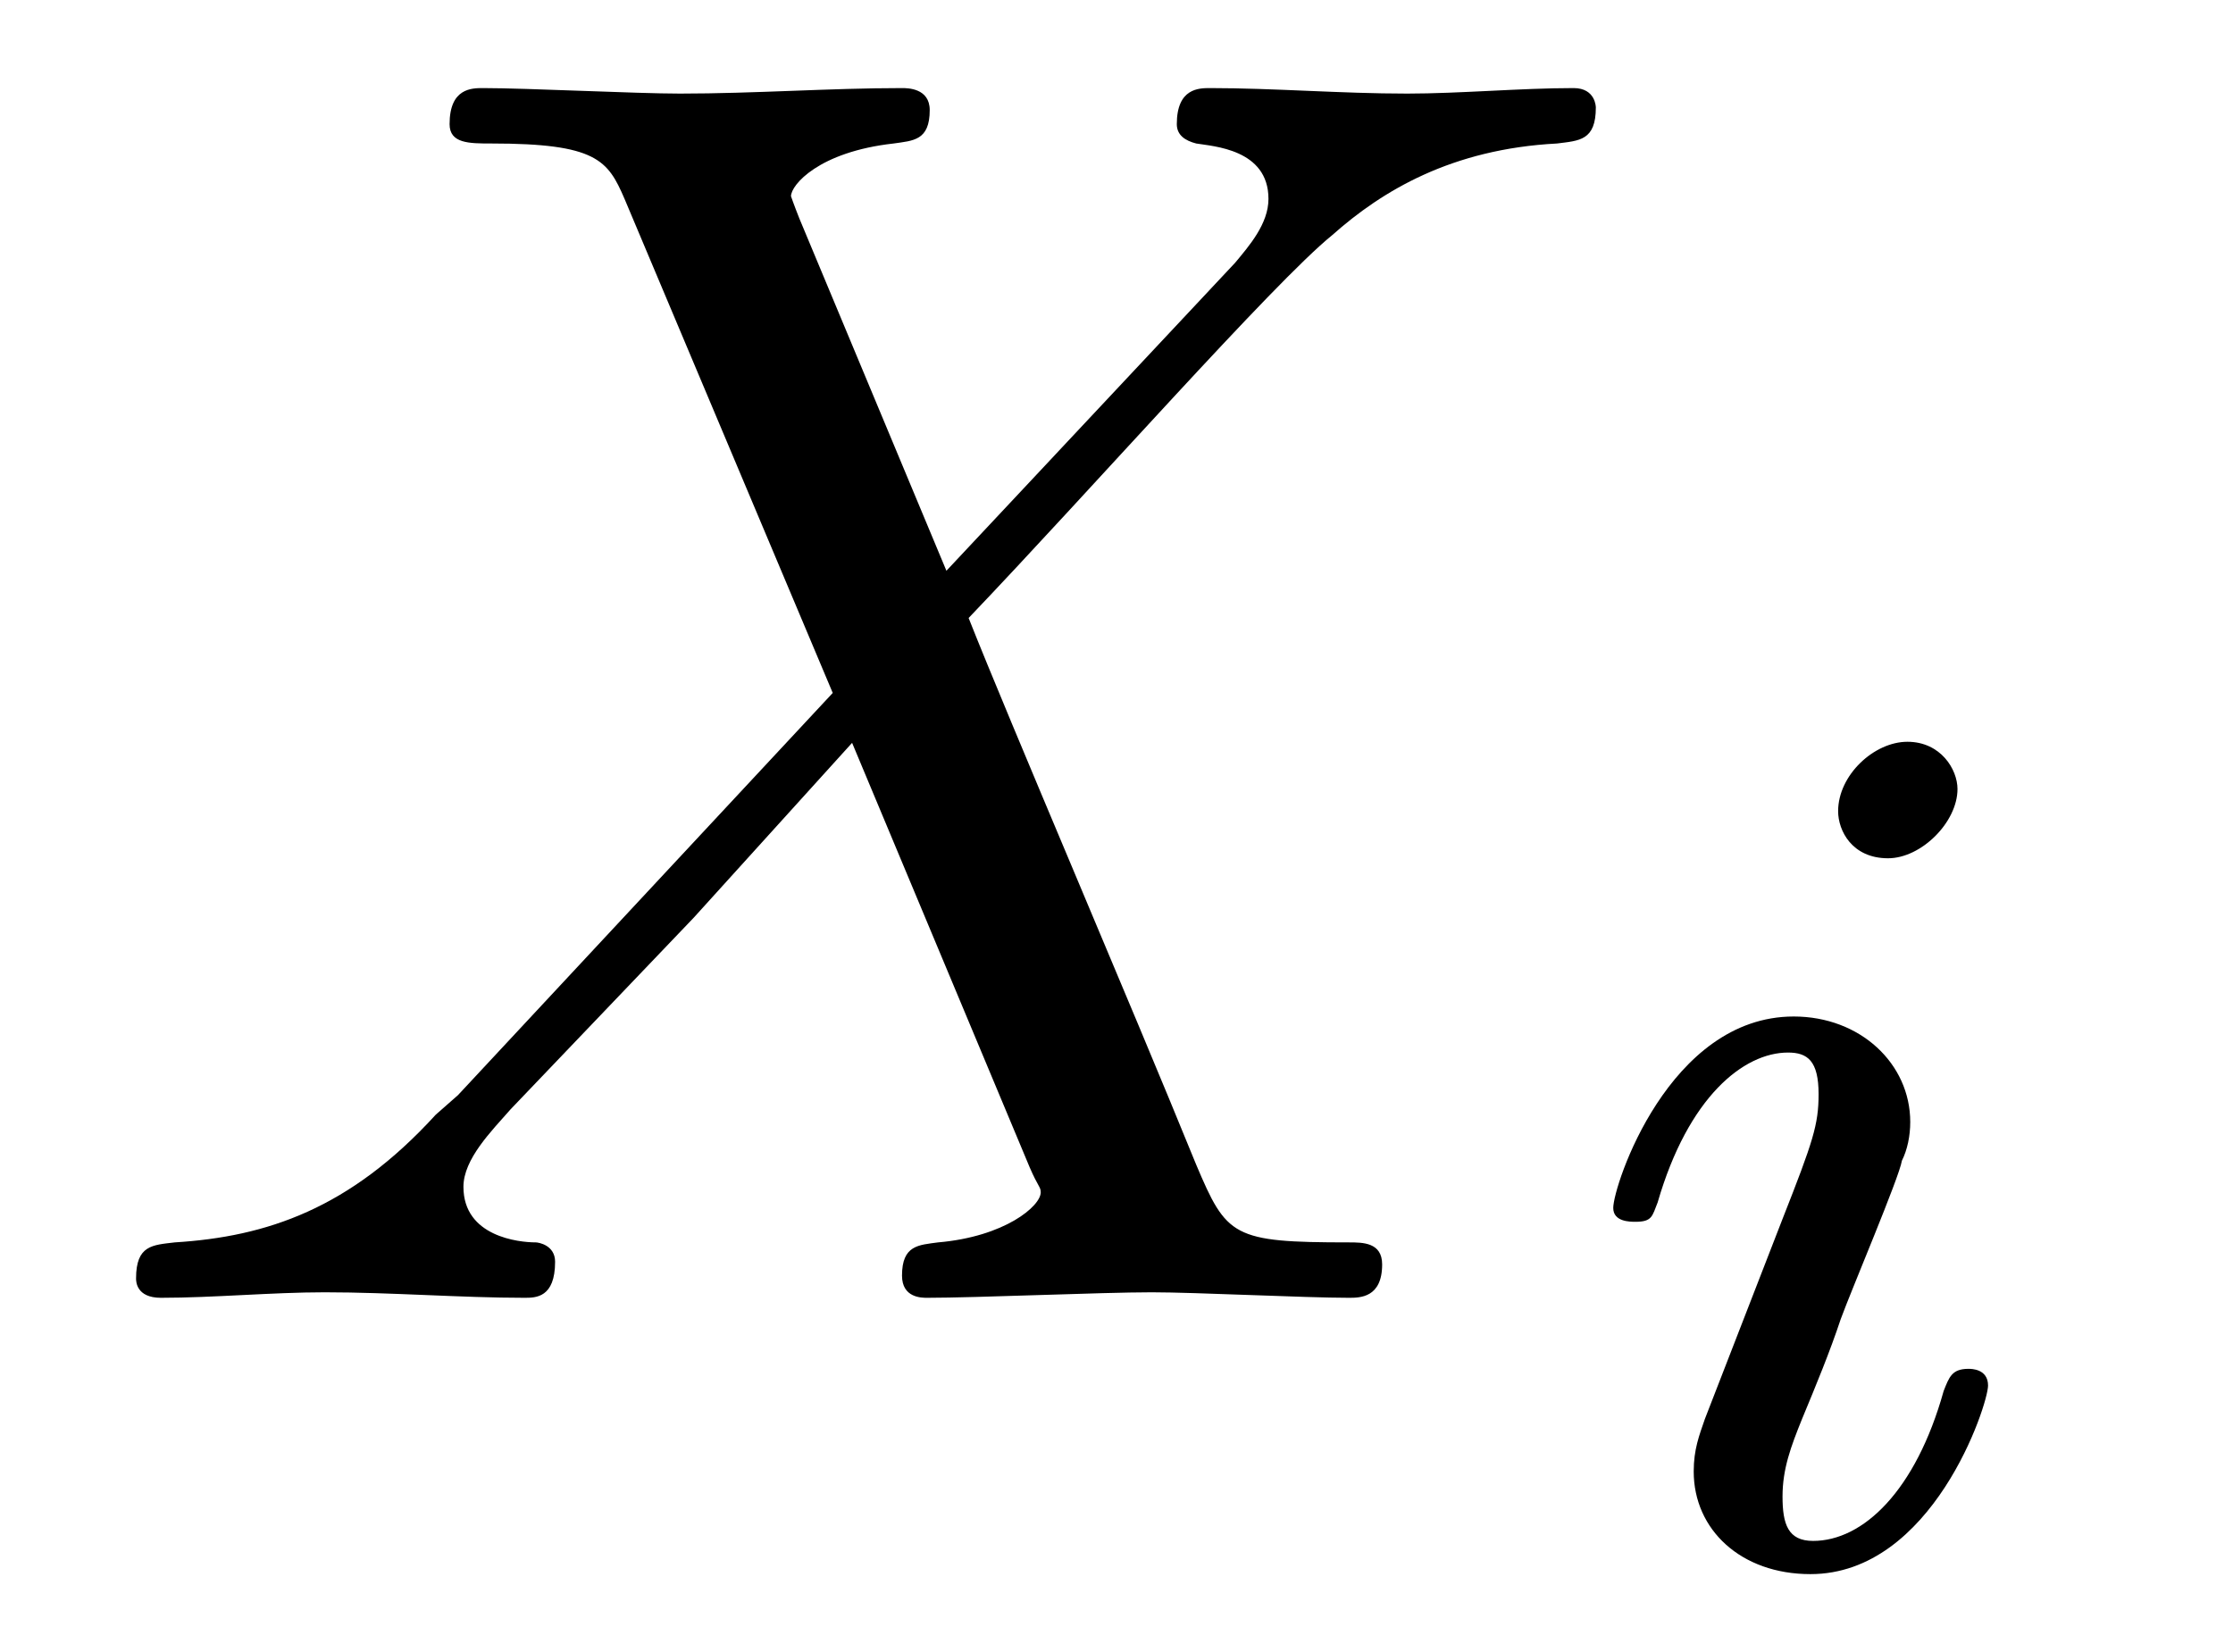 <?xml version="1.0" encoding="UTF-8"?>
<svg xmlns="http://www.w3.org/2000/svg" xmlns:xlink="http://www.w3.org/1999/xlink" viewBox="0 0 12.571 9.302" version="1.2">
<defs>
<g>
<symbol overflow="visible" id="glyph0-0">
<path style="stroke:none;" d=""/>
</symbol>
<symbol overflow="visible" id="glyph0-1">
<path style="stroke:none;" d="M 4.828 -4.094 L 4 -6.078 C 3.969 -6.156 3.953 -6.203 3.953 -6.203 C 3.953 -6.266 4.109 -6.453 4.531 -6.5 C 4.641 -6.516 4.734 -6.516 4.734 -6.688 C 4.734 -6.812 4.609 -6.812 4.578 -6.812 C 4.172 -6.812 3.75 -6.781 3.328 -6.781 C 3.078 -6.781 2.469 -6.812 2.219 -6.812 C 2.156 -6.812 2.031 -6.812 2.031 -6.609 C 2.031 -6.5 2.141 -6.5 2.266 -6.5 C 2.859 -6.5 2.922 -6.406 3.016 -6.188 L 4.188 -3.406 L 2.078 -1.141 L 1.953 -1.031 C 1.469 -0.5 1 -0.344 0.484 -0.312 C 0.359 -0.297 0.266 -0.297 0.266 -0.109 C 0.266 -0.094 0.266 0 0.406 0 C 0.703 0 1.031 -0.031 1.328 -0.031 C 1.703 -0.031 2.094 0 2.453 0 C 2.516 0 2.625 0 2.625 -0.203 C 2.625 -0.297 2.531 -0.312 2.516 -0.312 C 2.422 -0.312 2.109 -0.344 2.109 -0.625 C 2.109 -0.781 2.266 -0.938 2.375 -1.062 L 3.406 -2.141 L 4.297 -3.125 L 5.297 -0.734 C 5.344 -0.625 5.359 -0.625 5.359 -0.594 C 5.359 -0.516 5.156 -0.344 4.781 -0.312 C 4.672 -0.297 4.578 -0.297 4.578 -0.125 C 4.578 0 4.688 0 4.719 0 C 5 0 5.703 -0.031 5.984 -0.031 C 6.234 -0.031 6.844 0 7.094 0 C 7.156 0 7.281 0 7.281 -0.188 C 7.281 -0.312 7.172 -0.312 7.094 -0.312 C 6.438 -0.312 6.406 -0.344 6.234 -0.75 C 5.859 -1.672 5.188 -3.234 4.953 -3.828 C 5.625 -4.531 6.672 -5.719 7 -5.984 C 7.281 -6.234 7.672 -6.469 8.266 -6.5 C 8.391 -6.516 8.484 -6.516 8.484 -6.703 C 8.484 -6.703 8.484 -6.812 8.359 -6.812 C 8.062 -6.812 7.719 -6.781 7.422 -6.781 C 7.047 -6.781 6.672 -6.812 6.312 -6.812 C 6.25 -6.812 6.125 -6.812 6.125 -6.609 C 6.125 -6.547 6.172 -6.516 6.234 -6.5 C 6.328 -6.484 6.641 -6.469 6.641 -6.188 C 6.641 -6.047 6.531 -5.922 6.453 -5.828 Z M 4.828 -4.094 "/>
</symbol>
<symbol overflow="visible" id="glyph1-0">
<path style="stroke:none;" d=""/>
</symbol>
<symbol overflow="visible" id="glyph1-1">
<path style="stroke:none;" d="M 2.266 -4.359 C 2.266 -4.469 2.172 -4.625 1.984 -4.625 C 1.797 -4.625 1.594 -4.438 1.594 -4.234 C 1.594 -4.125 1.672 -3.969 1.875 -3.969 C 2.062 -3.969 2.266 -4.172 2.266 -4.359 Z M 0.844 -0.812 C 0.812 -0.719 0.781 -0.641 0.781 -0.516 C 0.781 -0.188 1.047 0.062 1.438 0.062 C 2.125 0.062 2.438 -0.891 2.438 -1 C 2.438 -1.094 2.344 -1.094 2.328 -1.094 C 2.234 -1.094 2.219 -1.047 2.188 -0.969 C 2.031 -0.406 1.734 -0.125 1.453 -0.125 C 1.312 -0.125 1.281 -0.219 1.281 -0.375 C 1.281 -0.531 1.328 -0.656 1.391 -0.812 C 1.469 -1 1.547 -1.188 1.609 -1.375 C 1.672 -1.547 1.938 -2.172 1.953 -2.266 C 1.984 -2.328 2 -2.406 2 -2.484 C 2 -2.812 1.719 -3.078 1.344 -3.078 C 0.641 -3.078 0.328 -2.125 0.328 -2 C 0.328 -1.922 0.422 -1.922 0.453 -1.922 C 0.547 -1.922 0.547 -1.953 0.578 -2.031 C 0.75 -2.625 1.062 -2.875 1.312 -2.875 C 1.422 -2.875 1.484 -2.828 1.484 -2.641 C 1.484 -2.469 1.453 -2.375 1.281 -1.938 Z M 0.844 -0.812 "/>
</symbol>
</g>
</defs>
<g id="surface1">
<g style="fill:rgb(0%,0%,0%);fill-opacity:1;">
  <use xlink:href="#glyph0-1" x="0.5" y="7.308"/>
</g>
<g style="fill:rgb(0%,0%,0%);fill-opacity:1;">
  <use xlink:href="#glyph1-1" x="8.754" y="8.802"/>
</g>
</g>
</svg>
